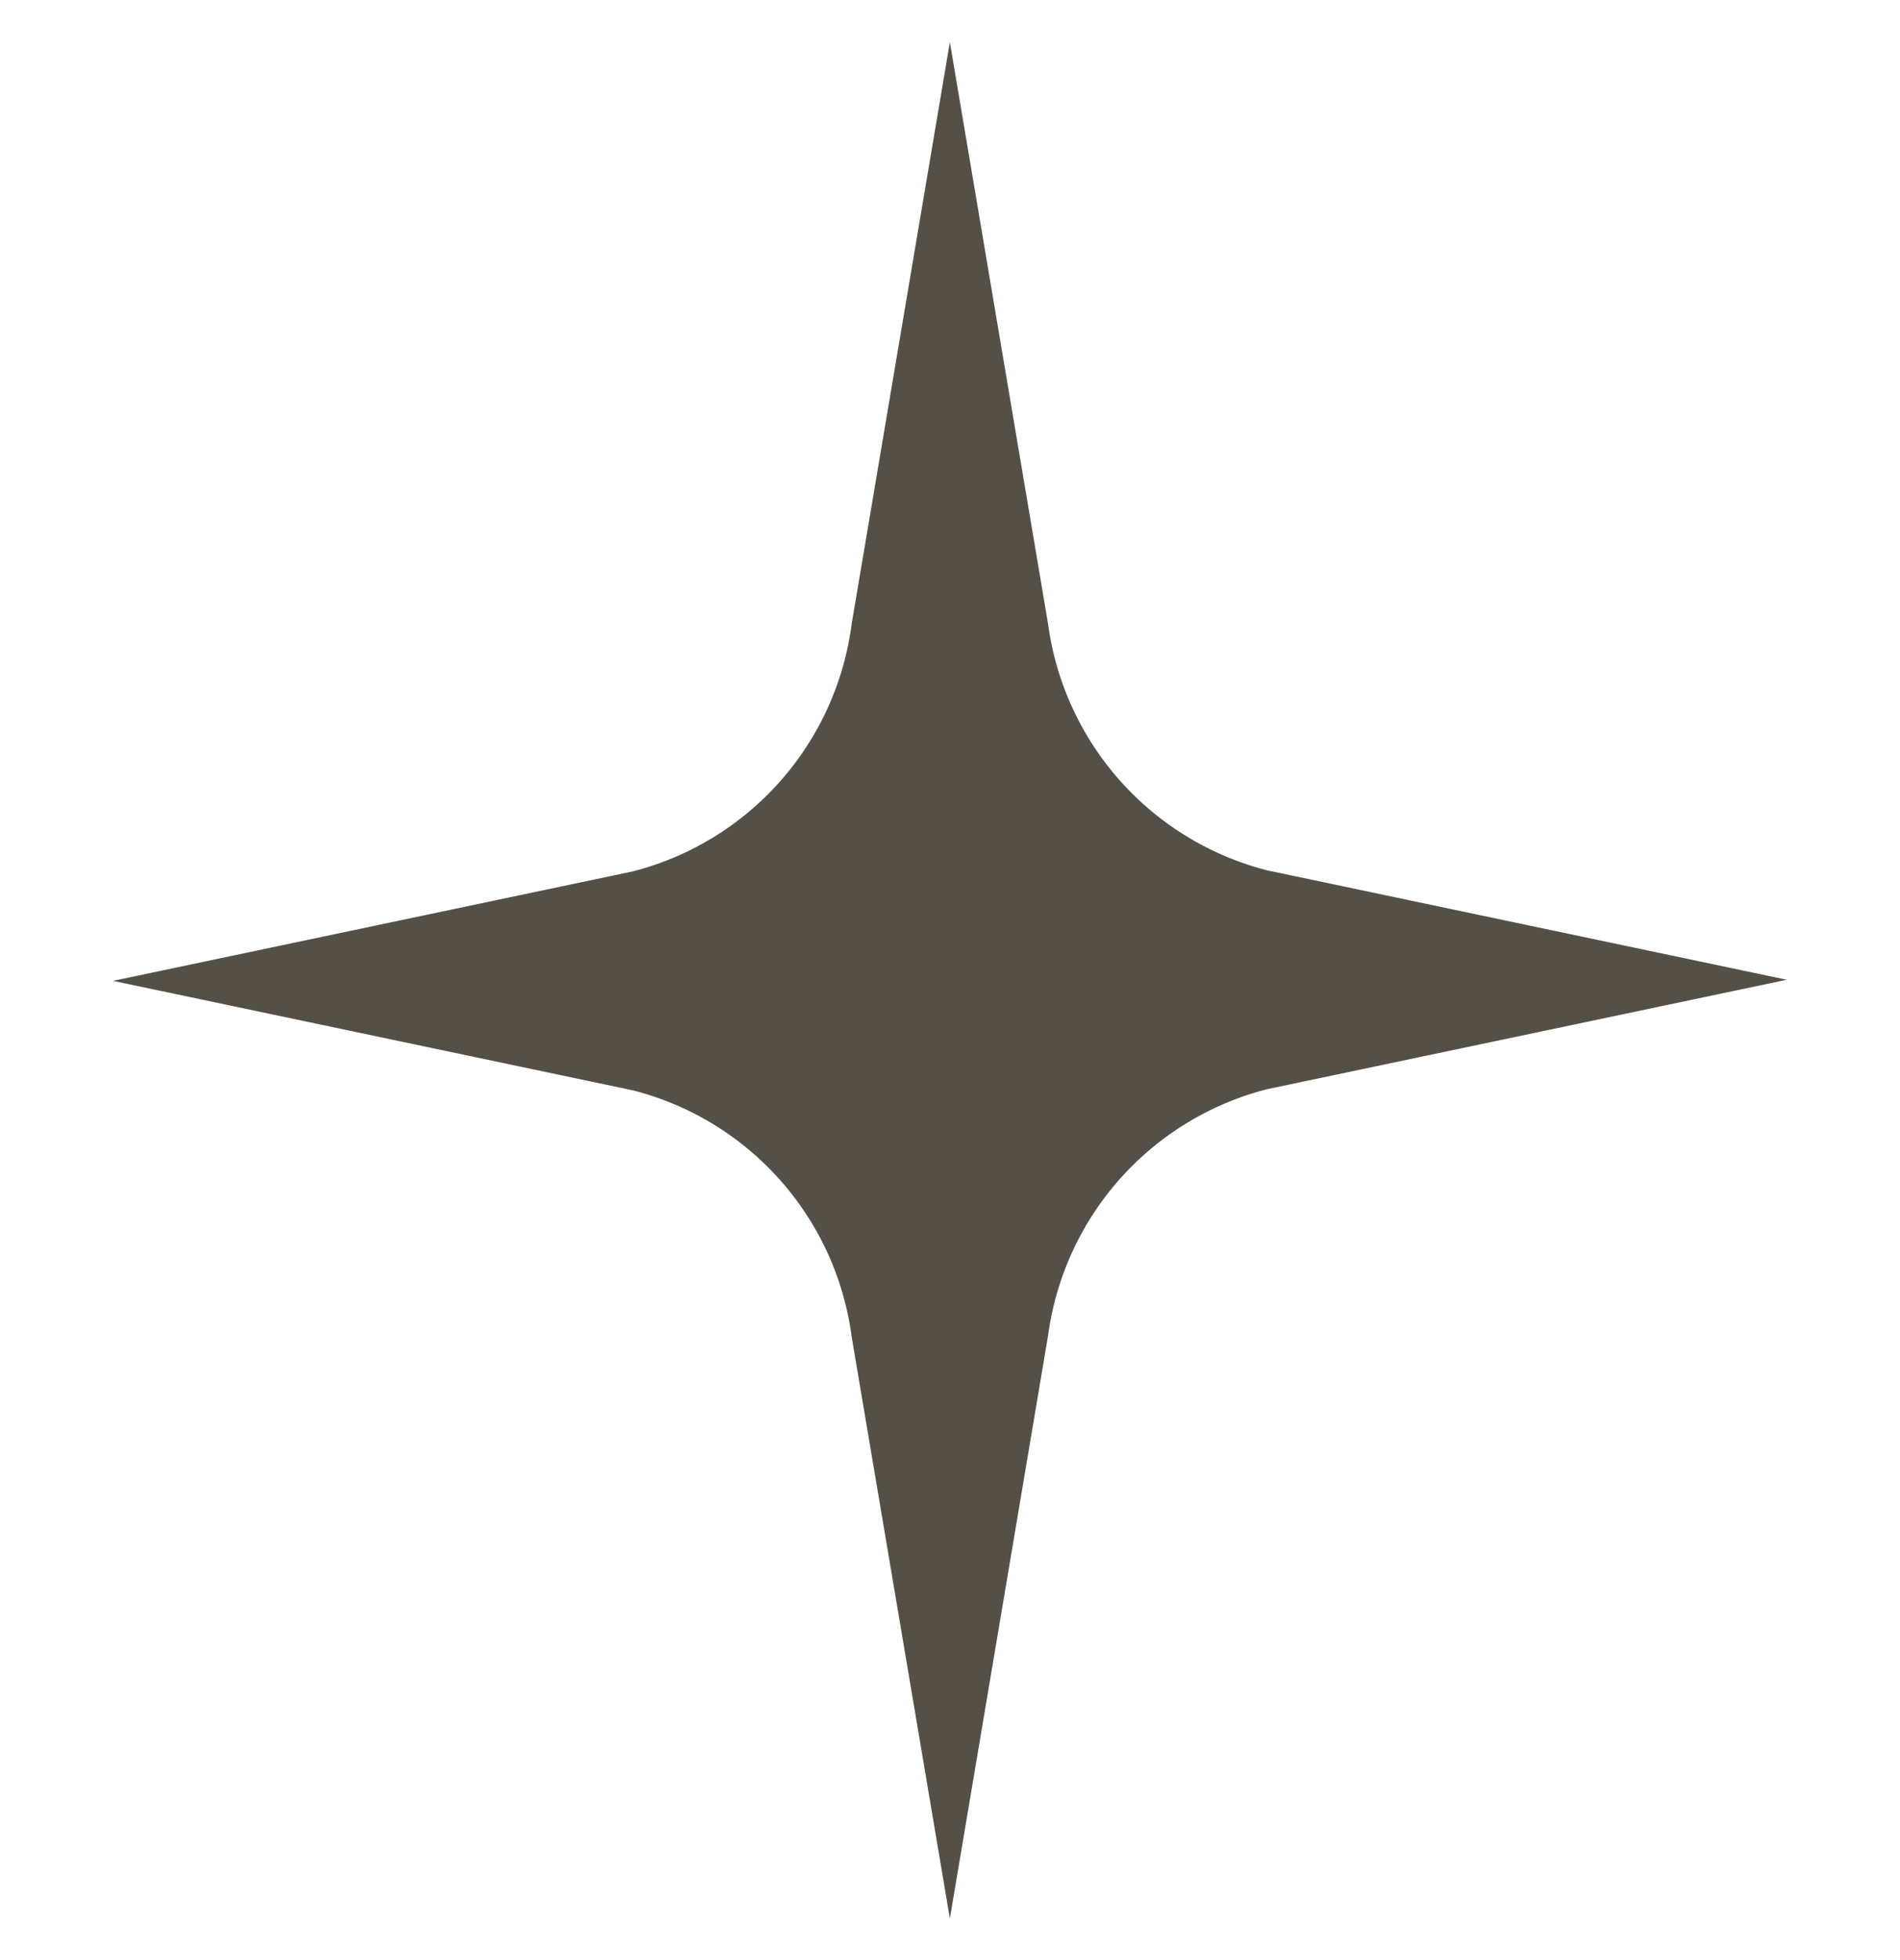 <?xml version="1.0" encoding="UTF-8"?> <svg xmlns="http://www.w3.org/2000/svg" id="Layer_1" data-name="Layer 1" viewBox="0 0 69.45 71.63"> <defs> <style>.cls-1{fill:#545047;}</style> </defs> <path class="cls-1" d="M31.13,22.8,34.72,1.54,38.31,22.8a10.78,10.78,0,0,0,8,9l19,4-19,4a10.77,10.77,0,0,0-8,9L34.72,70.1,31.13,48.84a10.74,10.74,0,0,0-8-9l-19-4,19-4A10.76,10.76,0,0,0,31.13,22.8Z"></path> </svg> 